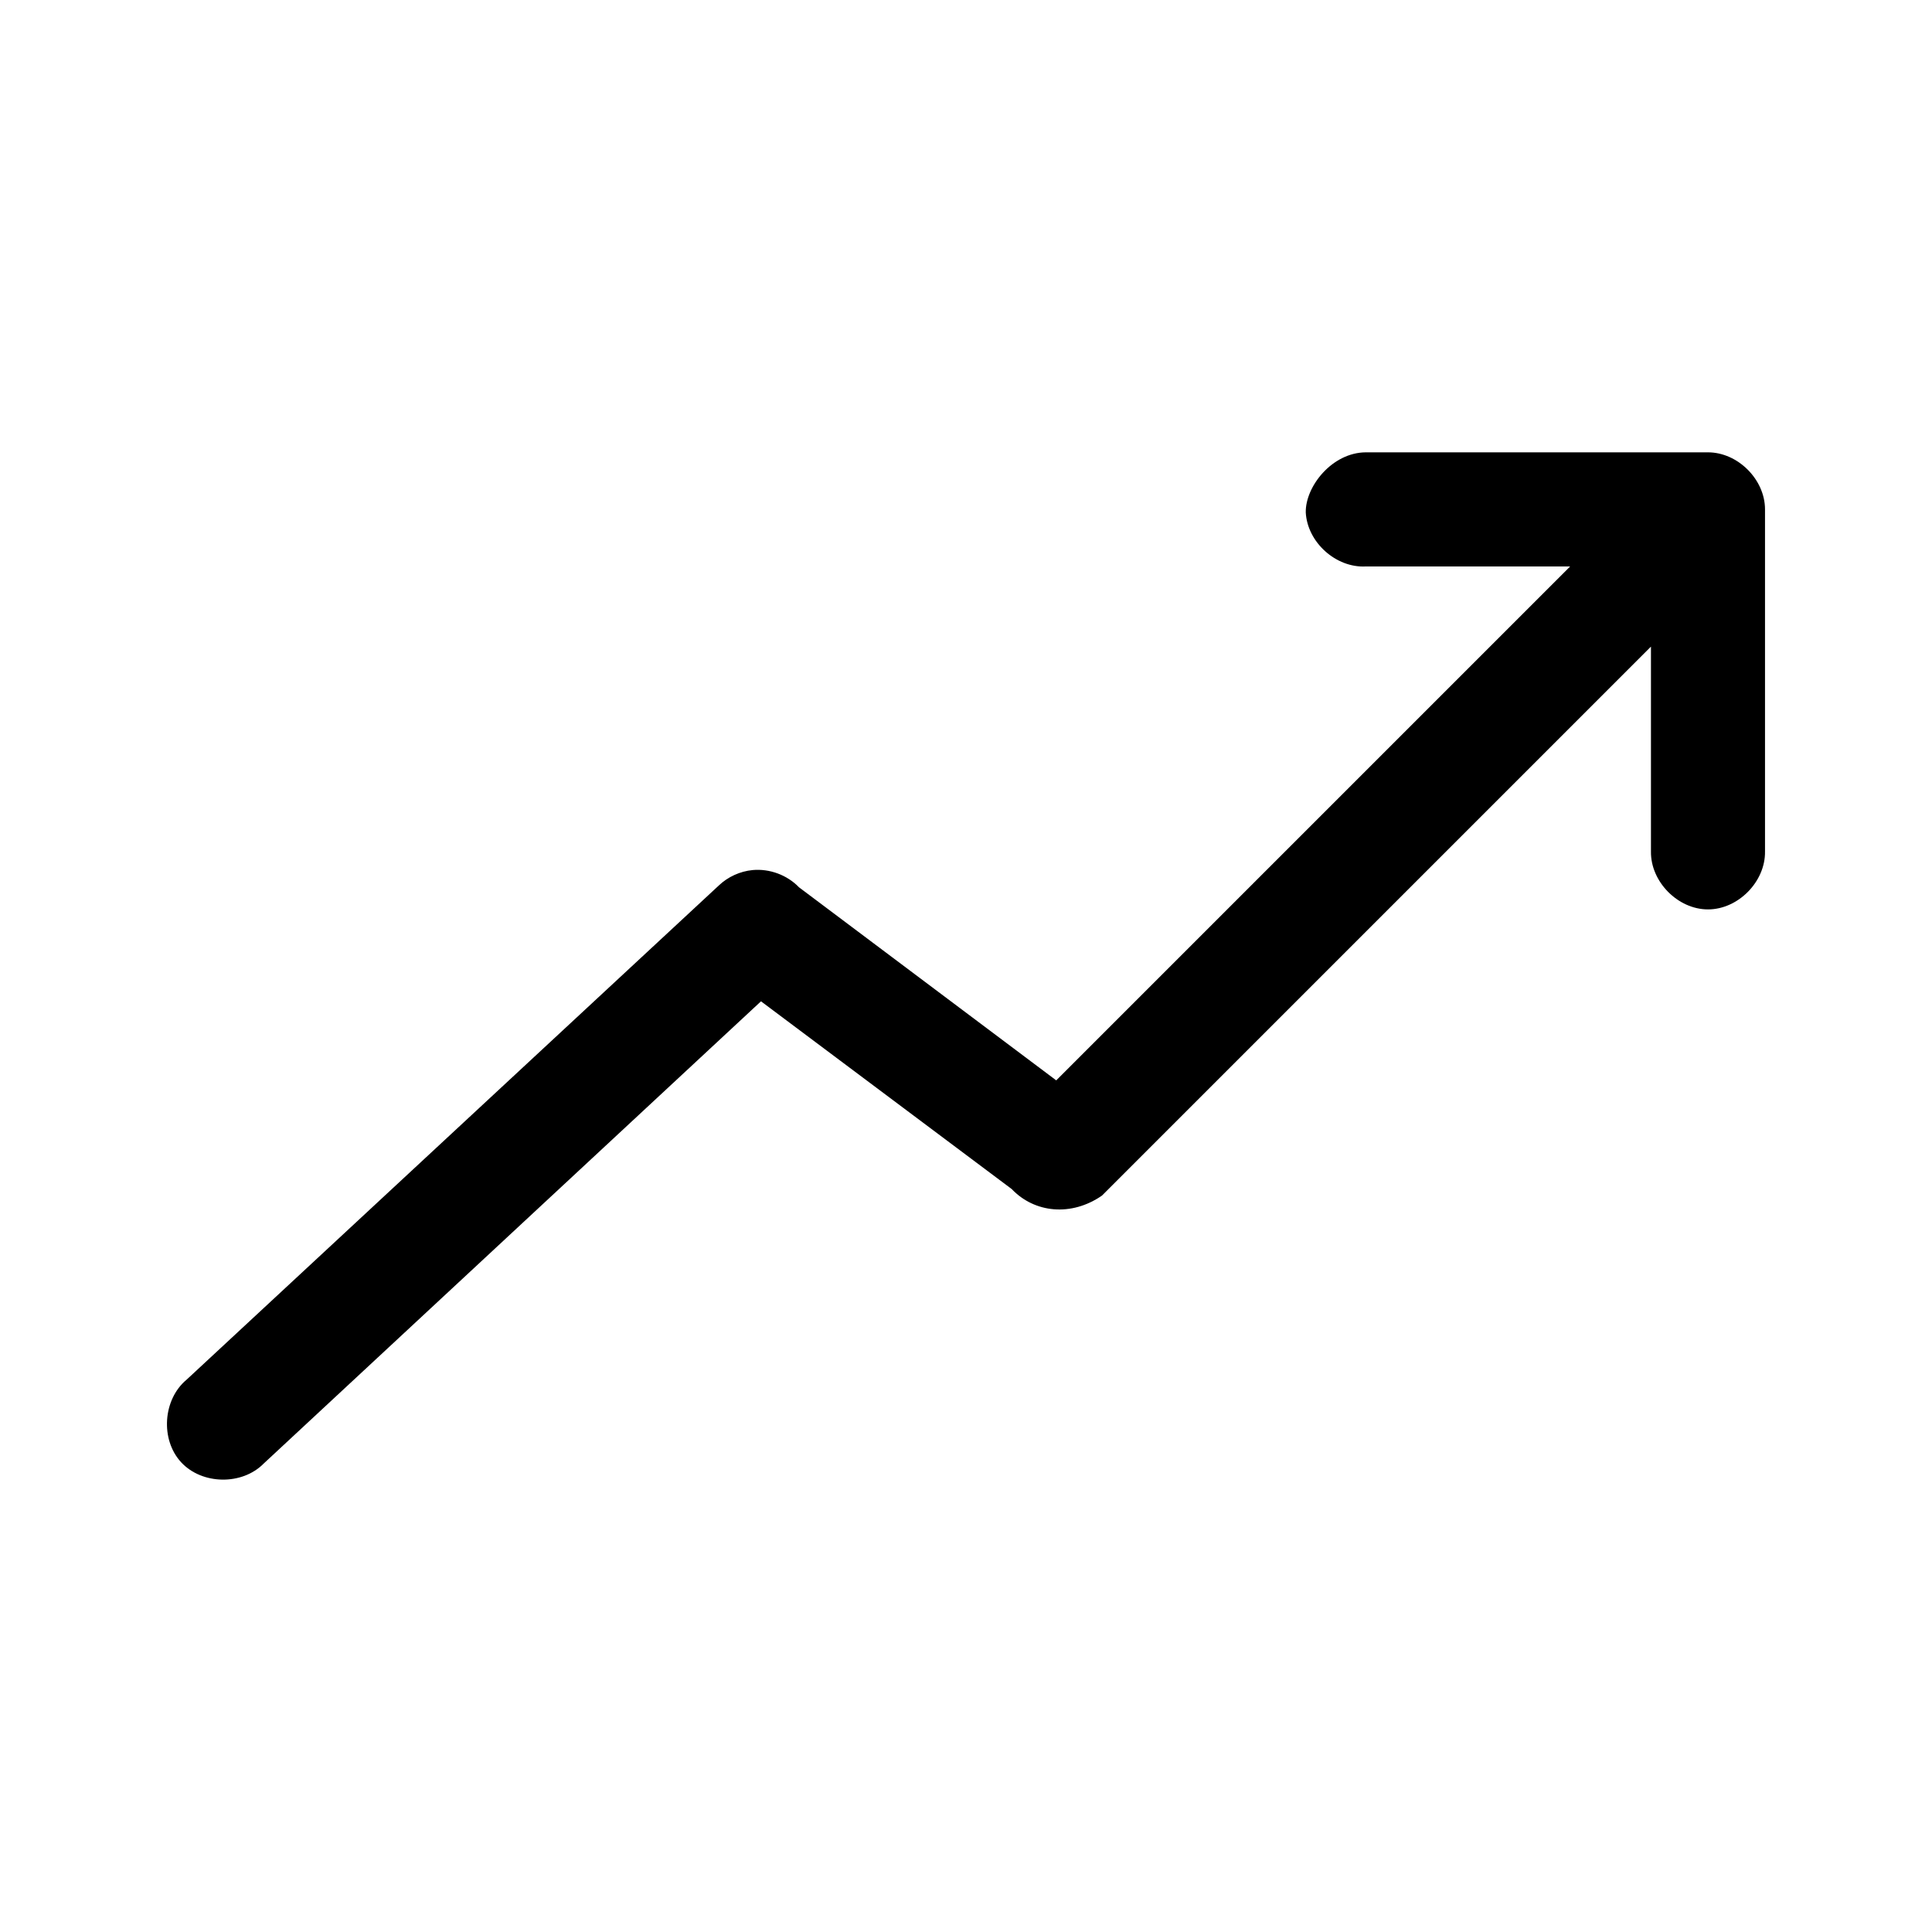 <?xml version="1.0" encoding="UTF-8"?>
<!-- The Best Svg Icon site in the world: iconSvg.co, Visit us! https://iconsvg.co -->
<svg fill="#000000" width="800px" height="800px" version="1.1" viewBox="144 144 512 512" xmlns="http://www.w3.org/2000/svg">
 <path d="m490.04 279.79c0.414 7.914 7.988 14.742 15.902 14.328h54.16l-136.19 136.19-68.172-51.168c-3.133-3.254-7.781-4.981-12.281-4.566-3.332 0.32-6.547 1.785-8.973 4.094l-141.06 130.98c-6.269 5.231-6.969 15.852-1.434 21.855s16.18 6.172 21.898 0.344l131.78-122.49 66.441 49.75c6.031 6.344 15.785 7.367 23.93 1.73l145.48-145.48v54.316c-0.109 7.984 7.129 15.328 15.113 15.328 7.984 0 15.227-7.344 15.113-15.328v-90.688c0-7.914-7.199-15.113-15.113-15.113h-90.688c-8.988 0.059-16.027 9.113-15.902 15.902z"/>
</svg>